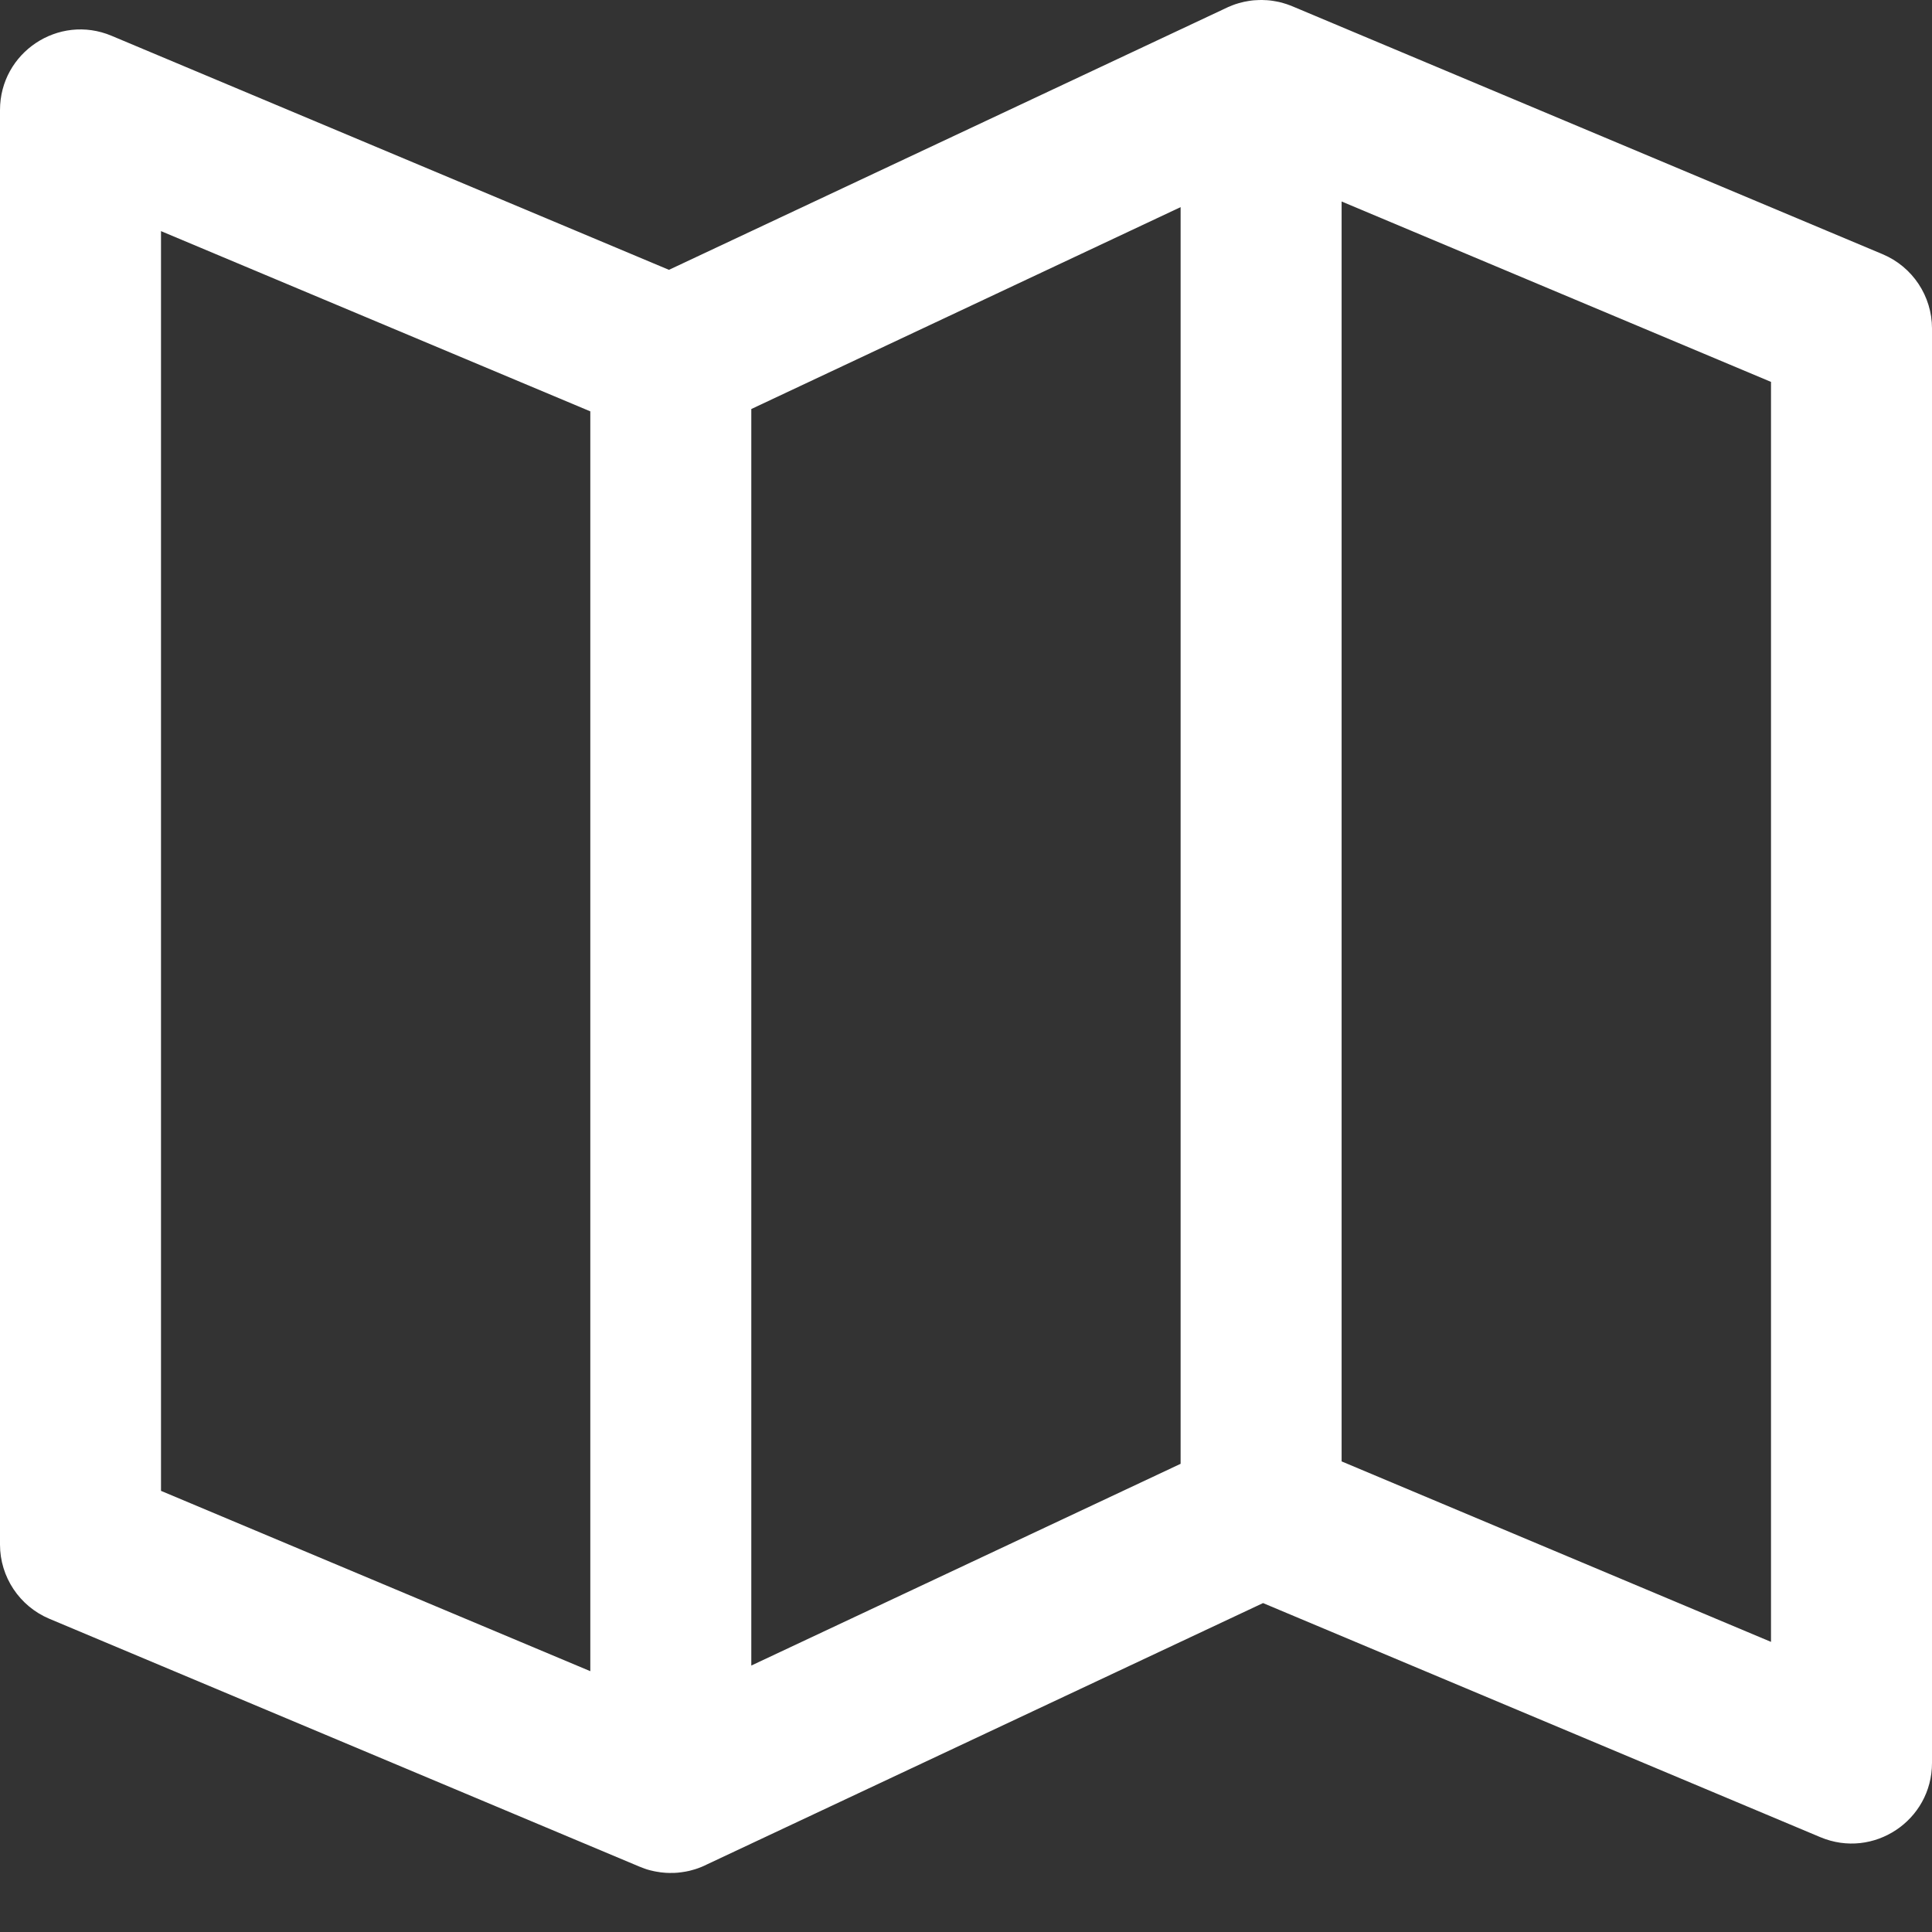 <svg xmlns="http://www.w3.org/2000/svg" width="24" height="24" viewBox="0 0 24 24">
    <rect x="0" y="0" width="24" height="24" fill="#333333" stroke="none"/>
    <path fill="#FFF" d="M8.333 23.267c-.042 0-.084-.003-.125-.008-.05-.007-.1-.017-.148-.03l.12.026c-.036-.006-.072-.013-.106-.022l-.014-.004-.025-.007c-.025-.008-.05-.018-.075-.028l-.014-.005-7.333-3.08c-.371-.156-.613-.52-.613-.922V1.367C0 .652.728.167 1.387.445L8.31 3.352 15.241.095c.01-.005.02-.01.03-.013.024-.011.048-.02.073-.029l.042-.013.066-.017.054-.01c.02-.004.043-.006.066-.009l.057-.003.038-.001h.012l.066.003L15.667 0c.048 0 .095.003.142.01l.04.007c.026.004.05.01.074.016.044.012.088.027.13.045l-.088-.033.075.027.014.006 7.333 3.08c.371.156.613.52.613.922V21.9c0 .715-.728 1.199-1.387.922l-6.923-2.908-6.907 3.246c-.047.024-.096.044-.147.06l-.028.008c-.03.01-.061.016-.093.022l-.052.008c-.028.004-.058.007-.088.008h-.042zM2 2.87v15.65l5.333 2.24V5.11L2 2.871zm12.666-.297L9.333 5.081V20.69l5.333-2.506V2.574zm2-.071v15.652L22 20.396V4.744l-5.334-2.241z"/>
</svg>
